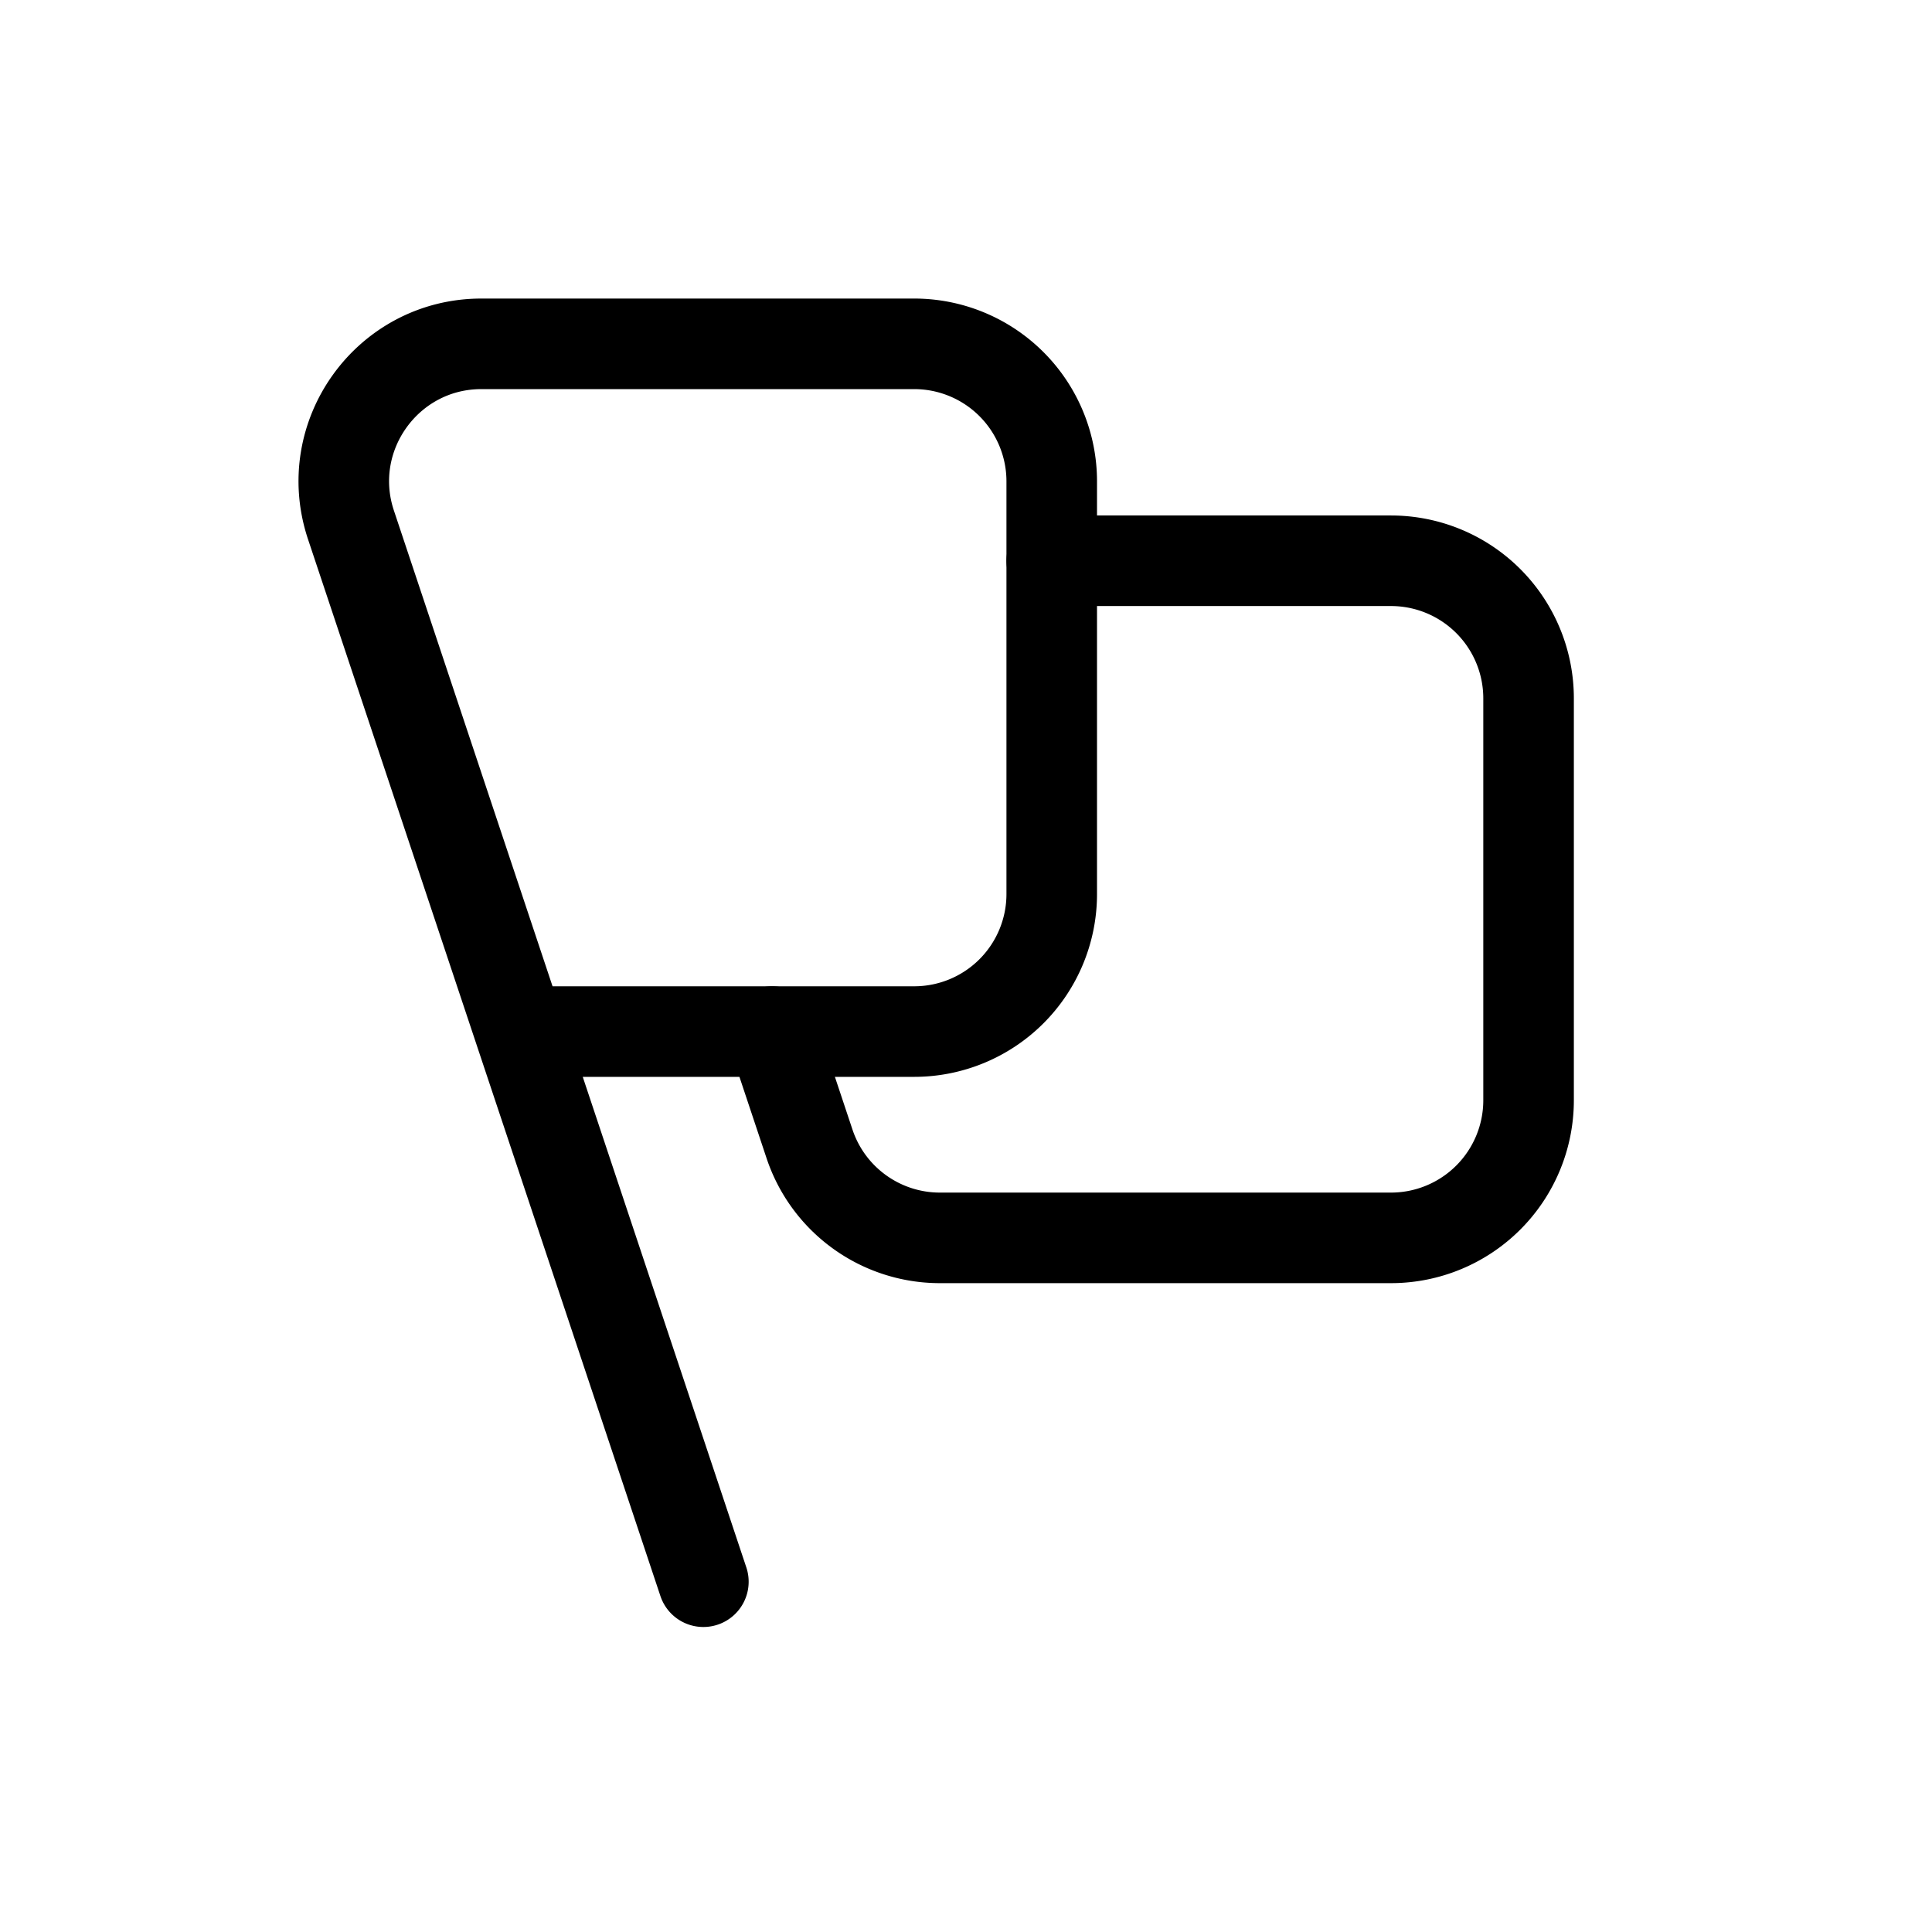 <?xml version="1.0" encoding="UTF-8"?>
<svg xmlns="http://www.w3.org/2000/svg" fill="none" viewBox="0 0 32 32"><path stroke="#000" stroke-linecap="round" stroke-linejoin="round" stroke-width="1.5" d="M12.788 17.086l.62 1.86c.31.93 1.18 1.557 2.16 1.557h7.472a2.279 2.279 0 0 0 2.278-2.278v-6.66a2.279 2.279 0 0 0-2.278-2.277h-5.62" style="stroke: #000000;"/><path stroke="#000" stroke-linecap="round" stroke-linejoin="round" stroke-width="1.5" d="M11.65 26.198L5.813 8.694c-.492-1.475.606-2.999 2.16-2.999h7.169a2.278 2.278 0 0 1 2.278 2.278v6.835a2.278 2.278 0 0 1-2.278 2.278H8.612" style="stroke: #000000;"/></svg>
